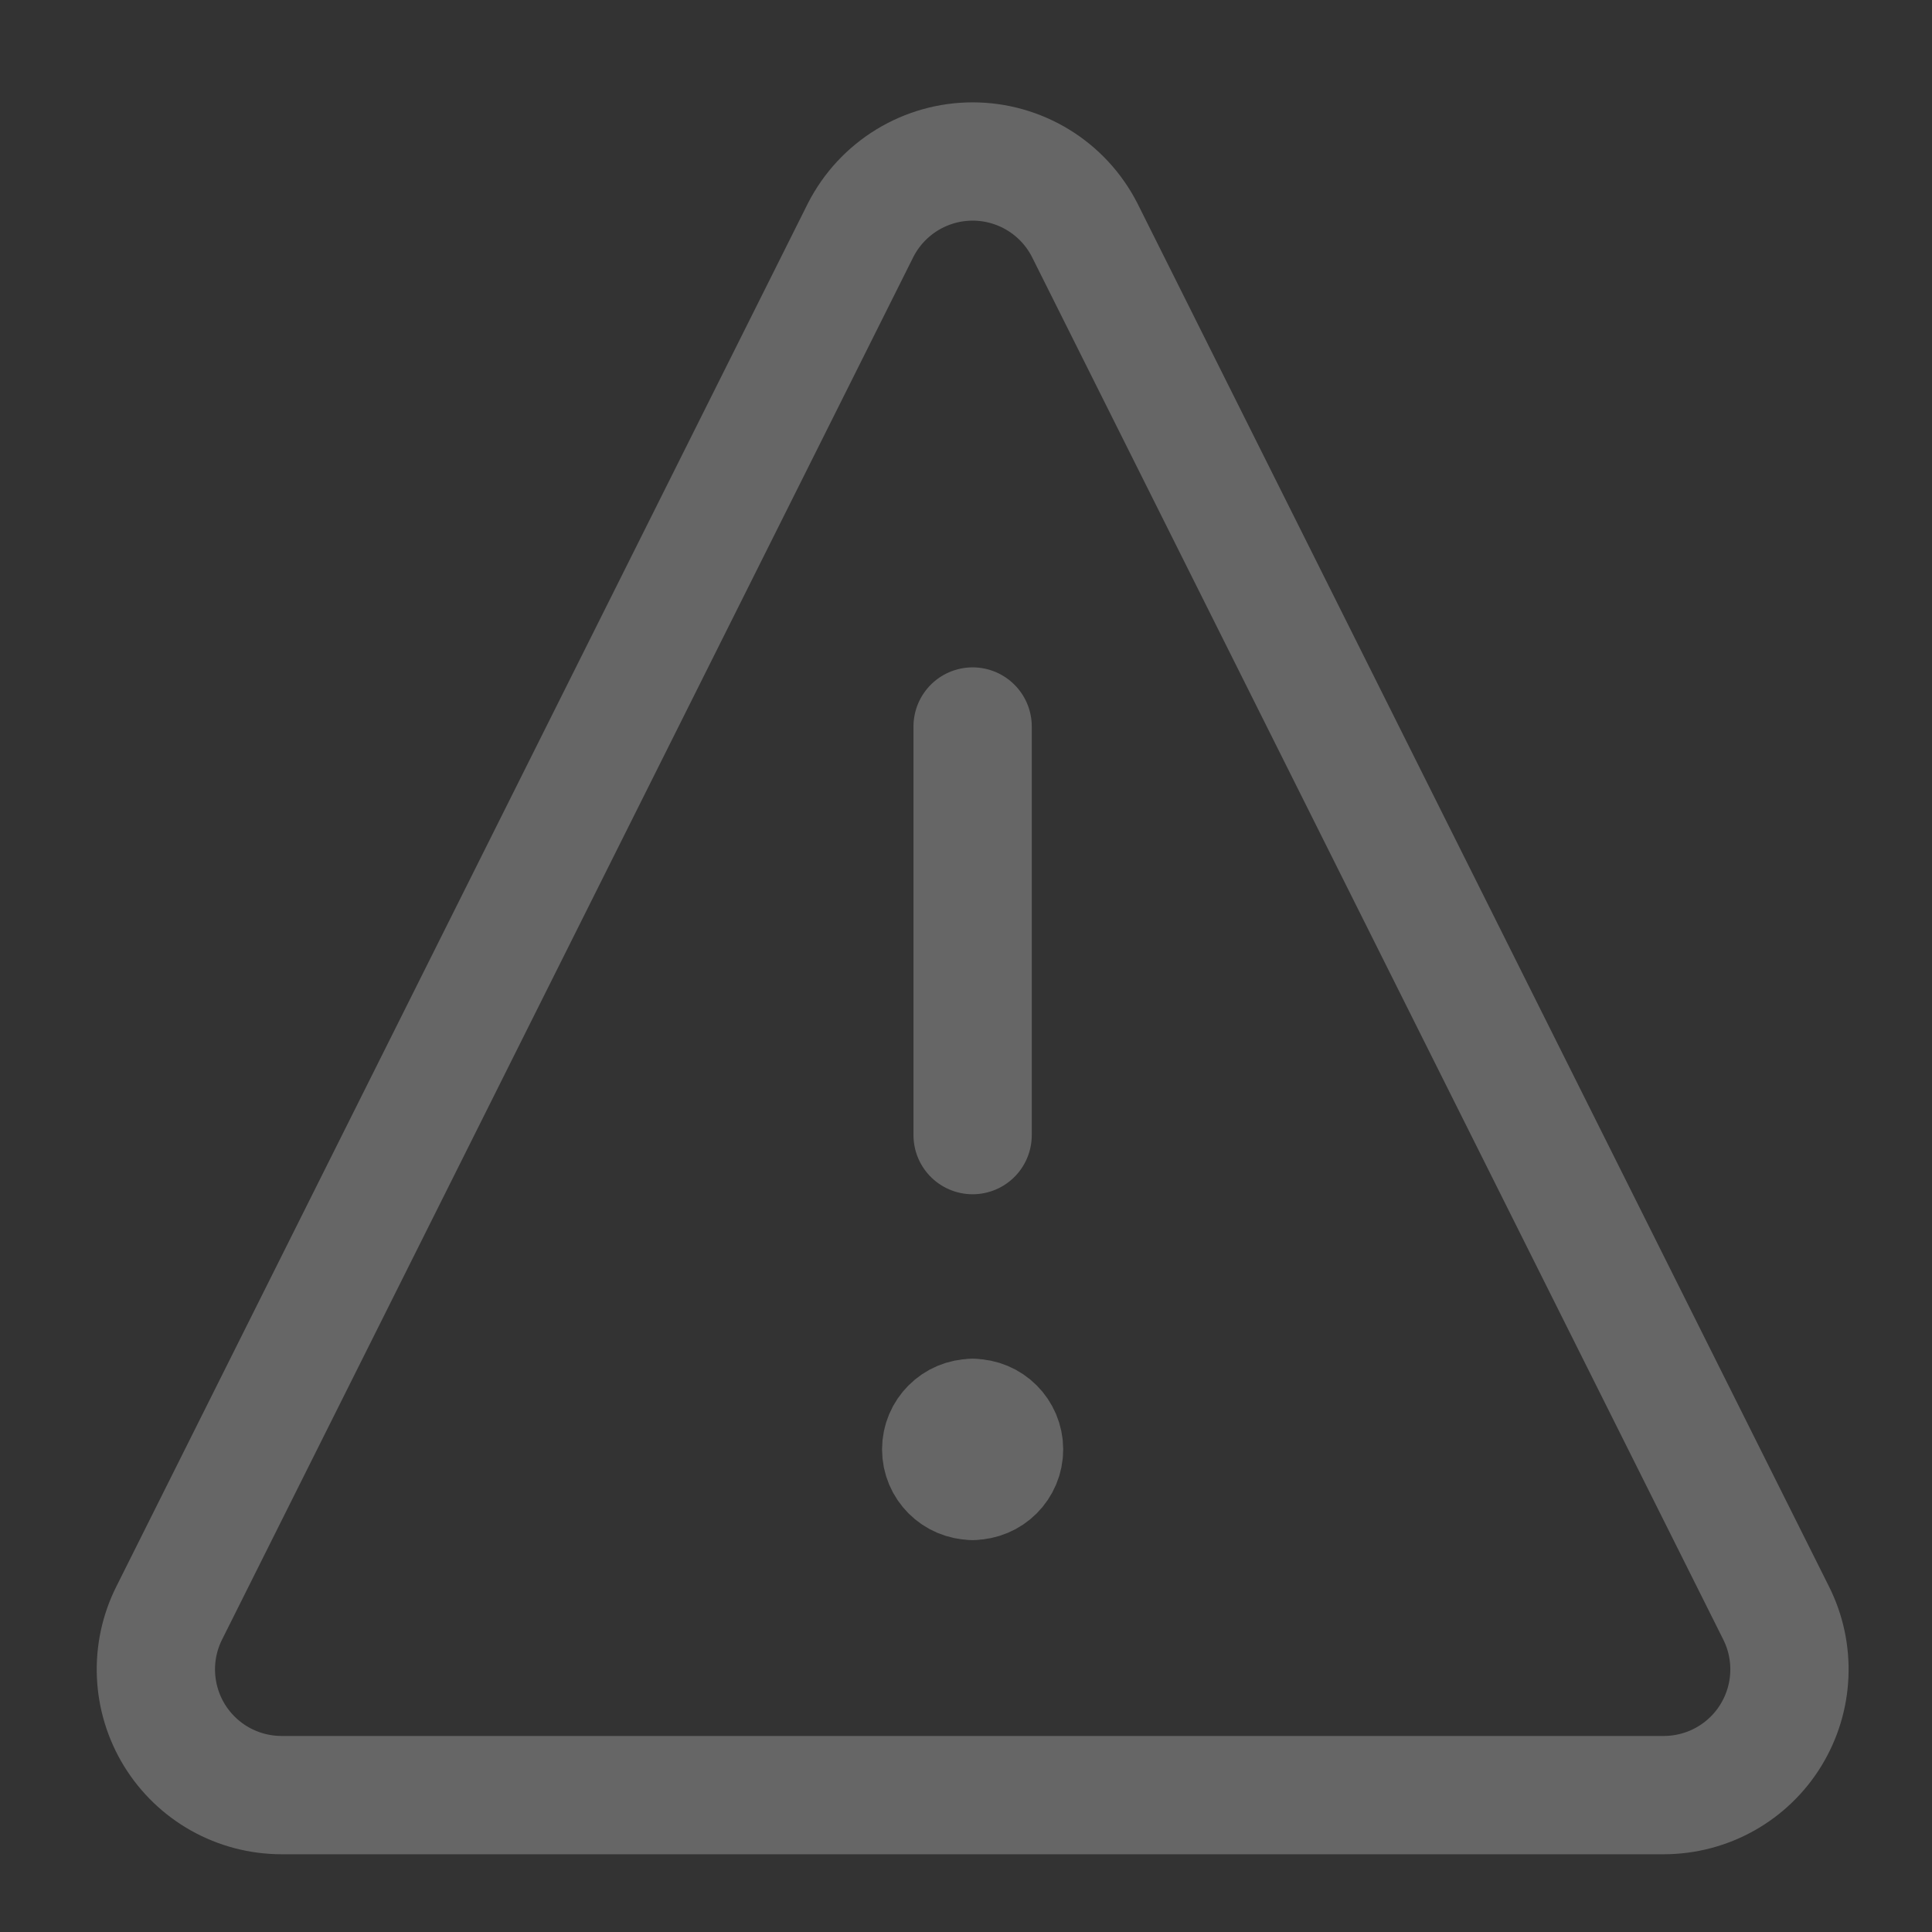 <svg width="49" height="49" viewBox="0 0 49 49" fill="none" xmlns="http://www.w3.org/2000/svg">
<rect x="0" y="0" width="49" height="49" fill="#333333" stroke="none"/>
<g opacity="0.25">
<path d="M27.507 5.83C27.239 5.308 26.833 4.87 26.332 4.564C25.831 4.258 25.256 4.096 24.669 4.096C24.082 4.096 23.507 4.258 23.006 4.564C22.506 4.87 22.099 5.308 21.831 5.83L4.294 40.905C4.05 41.39 3.933 41.93 3.956 42.473C3.979 43.016 4.14 43.544 4.424 44.008C4.709 44.471 5.107 44.854 5.58 45.12C6.054 45.386 6.589 45.526 7.132 45.528H42.206C42.75 45.526 43.284 45.386 43.758 45.12C44.232 44.854 44.63 44.471 44.914 44.008C45.198 43.544 45.36 43.016 45.382 42.473C45.405 41.93 45.289 41.39 45.044 40.905L27.507 5.83Z" stroke="white" stroke-width="3" stroke-linecap="round" stroke-linejoin="round"/>
<path d="M24.668 18.426V28.789" stroke="white" stroke-width="3" stroke-linecap="round" stroke-linejoin="round"/>
<path d="M24.668 37.557C24.228 37.557 23.871 37.2 23.871 36.76C23.871 36.32 24.228 35.963 24.668 35.963" stroke="white" stroke-width="3" stroke-linecap="round" stroke-linejoin="round"/>
<path d="M24.668 37.557C25.108 37.557 25.465 37.2 25.465 36.76C25.465 36.32 25.108 35.963 24.668 35.963" stroke="white" stroke-width="3" stroke-linecap="round" stroke-linejoin="round"/>
</g>
</svg>
